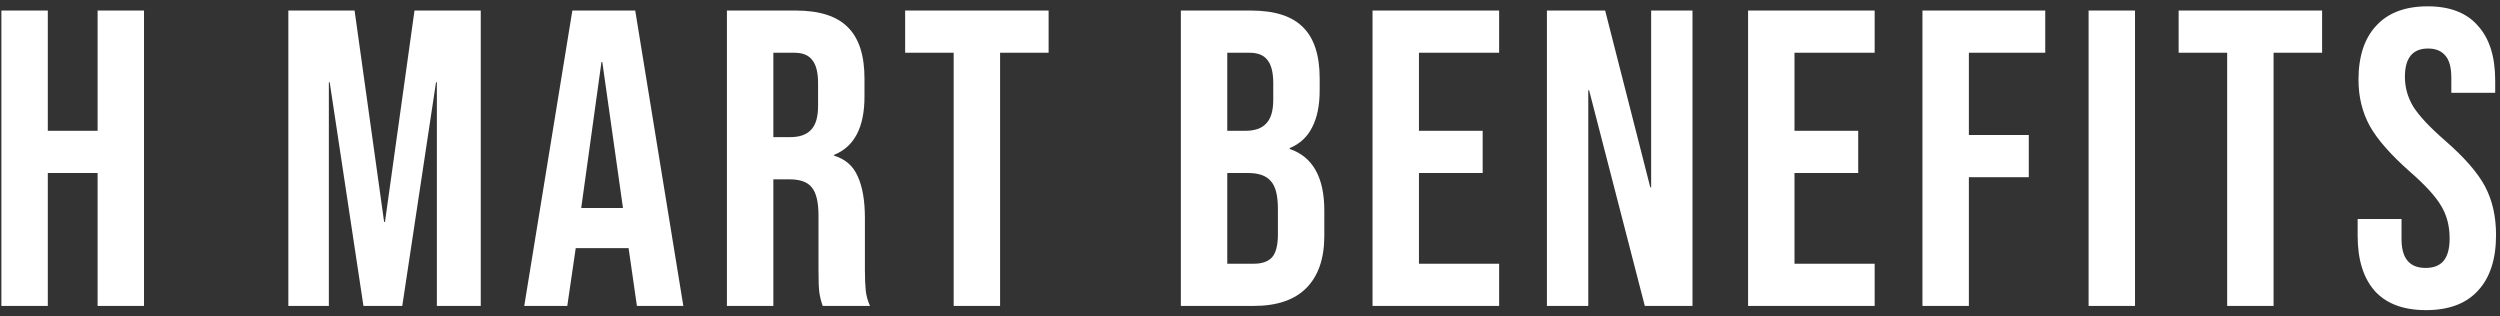 <svg width="237" height="30" viewBox="0 0 237 30" fill="none" xmlns="http://www.w3.org/2000/svg">
<rect x="0" y="0" width="237" height="30" fill="#333333" stroke="none"/>
<path d="M0.132 1H4.532V12.4H9.252V1H13.652V29H9.252V16.4H4.532V29H0.132V1ZM27.335 1H33.615L36.415 21.04H36.495L39.295 1H45.575V29H41.415V7.8H41.335L38.135 29H34.455L31.255 7.8H31.175V29H27.335V1ZM54.259 1H60.219L64.779 29H60.379L59.579 23.44V23.52H54.579L53.779 29H49.699L54.259 1ZM59.059 19.72L57.099 5.88H57.019L55.099 19.72H59.059ZM68.913 1H75.433C77.7 1 79.353 1.533 80.393 2.6C81.433 3.64 81.953 5.253 81.953 7.44V9.16C81.953 12.067 80.993 13.907 79.073 14.68V14.76C80.14 15.08 80.887 15.733 81.313 16.72C81.767 17.707 81.993 19.027 81.993 20.68V25.6C81.993 26.4 82.02 27.053 82.073 27.56C82.127 28.04 82.26 28.52 82.473 29H77.993C77.833 28.547 77.727 28.12 77.673 27.72C77.62 27.32 77.593 26.6 77.593 25.56V20.44C77.593 19.16 77.38 18.267 76.953 17.76C76.553 17.253 75.847 17 74.833 17H73.313V29H68.913V1ZM74.913 13C75.793 13 76.447 12.773 76.873 12.32C77.327 11.867 77.553 11.107 77.553 10.04V7.88C77.553 6.867 77.367 6.133 76.993 5.68C76.647 5.227 76.087 5 75.313 5H73.313V13H74.913ZM90.408 5H85.808V1H99.408V5H94.808V29H90.408V5ZM111.945 1H118.585C120.851 1 122.505 1.533 123.545 2.6C124.585 3.64 125.105 5.253 125.105 7.44V8.56C125.105 10 124.865 11.173 124.385 12.08C123.931 12.987 123.225 13.64 122.265 14.04V14.12C124.451 14.867 125.545 16.813 125.545 19.96V22.36C125.545 24.52 124.971 26.173 123.825 27.32C122.705 28.44 121.051 29 118.865 29H111.945V1ZM118.065 12.4C118.945 12.4 119.598 12.173 120.025 11.72C120.478 11.267 120.705 10.507 120.705 9.44V7.88C120.705 6.867 120.518 6.133 120.145 5.68C119.798 5.227 119.238 5 118.465 5H116.345V12.4H118.065ZM118.865 25C119.638 25 120.211 24.8 120.585 24.4C120.958 23.973 121.145 23.253 121.145 22.24V19.8C121.145 18.52 120.918 17.64 120.465 17.16C120.038 16.653 119.318 16.4 118.305 16.4H116.345V25H118.865ZM130.117 1H142.117V5H134.517V12.4H140.557V16.4H134.517V25H142.117V29H130.117V1ZM146.648 1H152.168L156.448 17.76H156.528V1H160.448V29H155.928L150.648 8.56H150.568V29H146.648V1ZM165.718 1H177.718V5H170.118V12.4H176.158V16.4H170.118V25H177.718V29H165.718V1ZM182.249 1H193.889V5H186.649V12.8H192.329V16.8H186.649V29H182.249V1ZM197.999 1H202.399V29H197.999V1ZM211.135 5H206.535V1H220.135V5H215.535V29H211.135V5ZM229.985 29.4C227.852 29.4 226.238 28.8 225.145 27.6C224.052 26.373 223.505 24.627 223.505 22.36V20.76H227.665V22.68C227.665 24.493 228.425 25.4 229.945 25.4C230.692 25.4 231.252 25.187 231.625 24.76C232.025 24.307 232.225 23.587 232.225 22.6C232.225 21.427 231.958 20.4 231.425 19.52C230.892 18.613 229.905 17.533 228.465 16.28C226.652 14.68 225.385 13.24 224.665 11.96C223.945 10.653 223.585 9.187 223.585 7.56C223.585 5.347 224.145 3.64 225.265 2.44C226.385 1.213 228.012 0.6 230.145 0.6C232.252 0.6 233.838 1.213 234.905 2.44C235.998 3.64 236.545 5.373 236.545 7.64V8.8H232.385V7.36C232.385 6.4 232.198 5.707 231.825 5.28C231.452 4.827 230.905 4.6 230.185 4.6C228.718 4.6 227.985 5.493 227.985 7.28C227.985 8.293 228.252 9.24 228.785 10.12C229.345 11 230.345 12.067 231.785 13.32C233.625 14.92 234.892 16.373 235.585 17.68C236.278 18.987 236.625 20.52 236.625 22.28C236.625 24.573 236.052 26.333 234.905 27.56C233.785 28.787 232.145 29.4 229.985 29.4Z" fill="white"/>
</svg>
